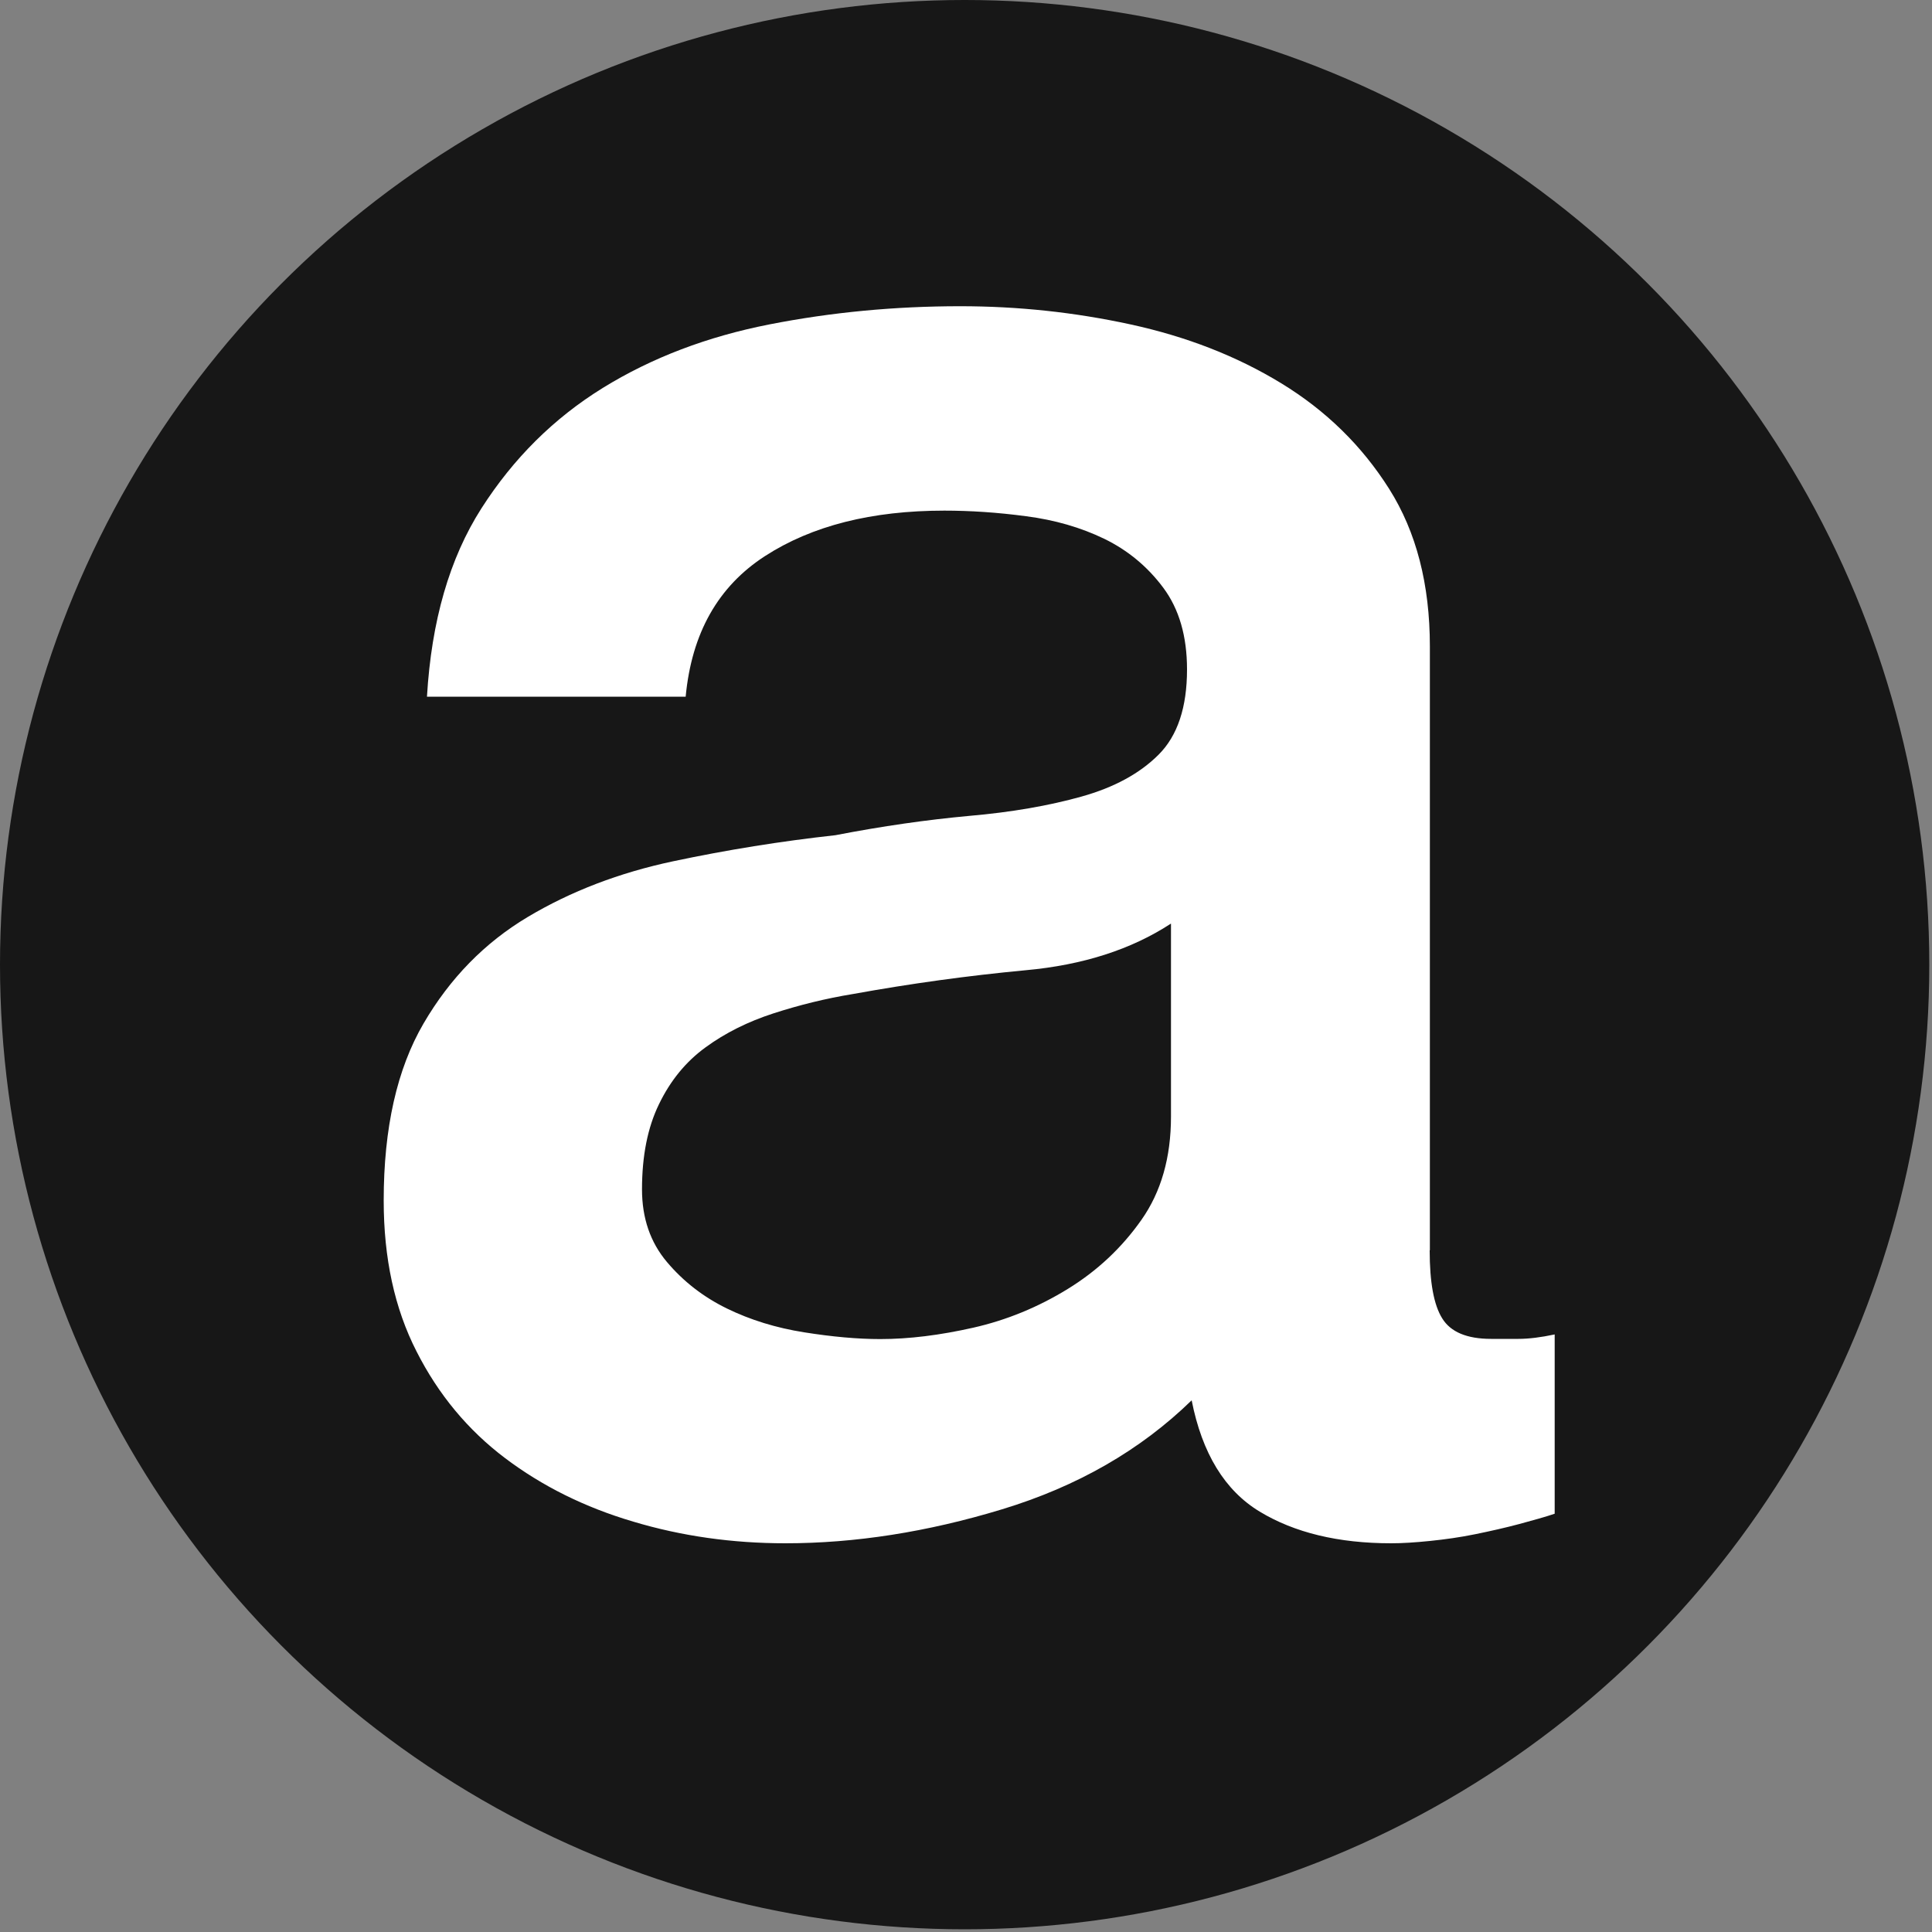 <?xml version="1.0" encoding="UTF-8"?>
<svg id="Layer_1" xmlns="http://www.w3.org/2000/svg" viewBox="0 0 100 100">
  <rect x="0" y="0" width="100" height="100" fill="#808080" stroke="none"/>
  <defs>
    <style>
      .cls-1 {
        fill: #171717;
      }

      .cls-2 {
        fill: #fff;
      }
    </style>
  </defs>
  <circle class="cls-1" cx="49.93" cy="49.93" r="49.93"/>
  <g id="almanac_Reversed">
    <path class="cls-2" d="M74,64.72c0,1.64.21,2.82.65,3.52.43.7,1.27,1.06,2.53,1.06h1.41c.55,0,1.17-.08,1.88-.23v9.28c-.47.16-1.08.33-1.82.53-.75.2-1.51.37-2.29.53-.78.16-1.57.27-2.35.35-.78.08-1.45.12-2,.12-2.74,0-5.01-.55-6.81-1.64-1.8-1.09-2.98-3.01-3.52-5.76-2.66,2.59-5.93,4.46-9.81,5.64-3.88,1.18-7.62,1.76-11.22,1.76-2.74,0-5.37-.37-7.87-1.12-2.51-.74-4.72-1.84-6.64-3.29-1.92-1.45-3.45-3.29-4.58-5.52-1.14-2.23-1.7-4.83-1.7-7.81,0-3.76.69-6.81,2.06-9.16,1.37-2.35,3.17-4.19,5.4-5.52,2.23-1.33,4.74-2.29,7.52-2.88,2.78-.59,5.58-1.04,8.4-1.35,2.43-.47,4.74-.8,6.93-1,2.19-.19,4.13-.53,5.81-1,1.68-.47,3.01-1.19,3.99-2.17.98-.98,1.47-2.45,1.47-4.41,0-1.72-.41-3.13-1.23-4.23-.82-1.1-1.84-1.94-3.05-2.53-1.22-.59-2.57-.98-4.05-1.17-1.49-.2-2.9-.29-4.23-.29-3.76,0-6.85.78-9.28,2.35-2.43,1.57-3.8,3.99-4.11,7.28h-13.39c.23-3.92,1.17-7.17,2.82-9.75s3.74-4.66,6.28-6.23c2.54-1.57,5.42-2.66,8.63-3.29,3.21-.63,6.5-.94,9.87-.94,2.98,0,5.91.31,8.81.94,2.9.63,5.5,1.64,7.81,3.05,2.31,1.41,4.17,3.23,5.58,5.46s2.11,4.95,2.11,8.16v31.25ZM60.6,47.81c-2.04,1.33-4.54,2.14-7.52,2.41-2.98.28-5.95.69-8.93,1.23-1.41.23-2.78.57-4.11,1-1.33.43-2.51,1.02-3.52,1.76-1.02.74-1.82,1.72-2.41,2.94-.59,1.21-.88,2.68-.88,4.41,0,1.49.43,2.74,1.29,3.76.86,1.02,1.9,1.82,3.11,2.41,1.21.59,2.54,1,3.99,1.23,1.45.23,2.76.35,3.94.35,1.49,0,3.09-.2,4.82-.59,1.72-.39,3.35-1.06,4.88-2,1.53-.94,2.8-2.13,3.82-3.58,1.02-1.45,1.53-3.23,1.53-5.35v-9.98Z"/>
  </g>
</svg>